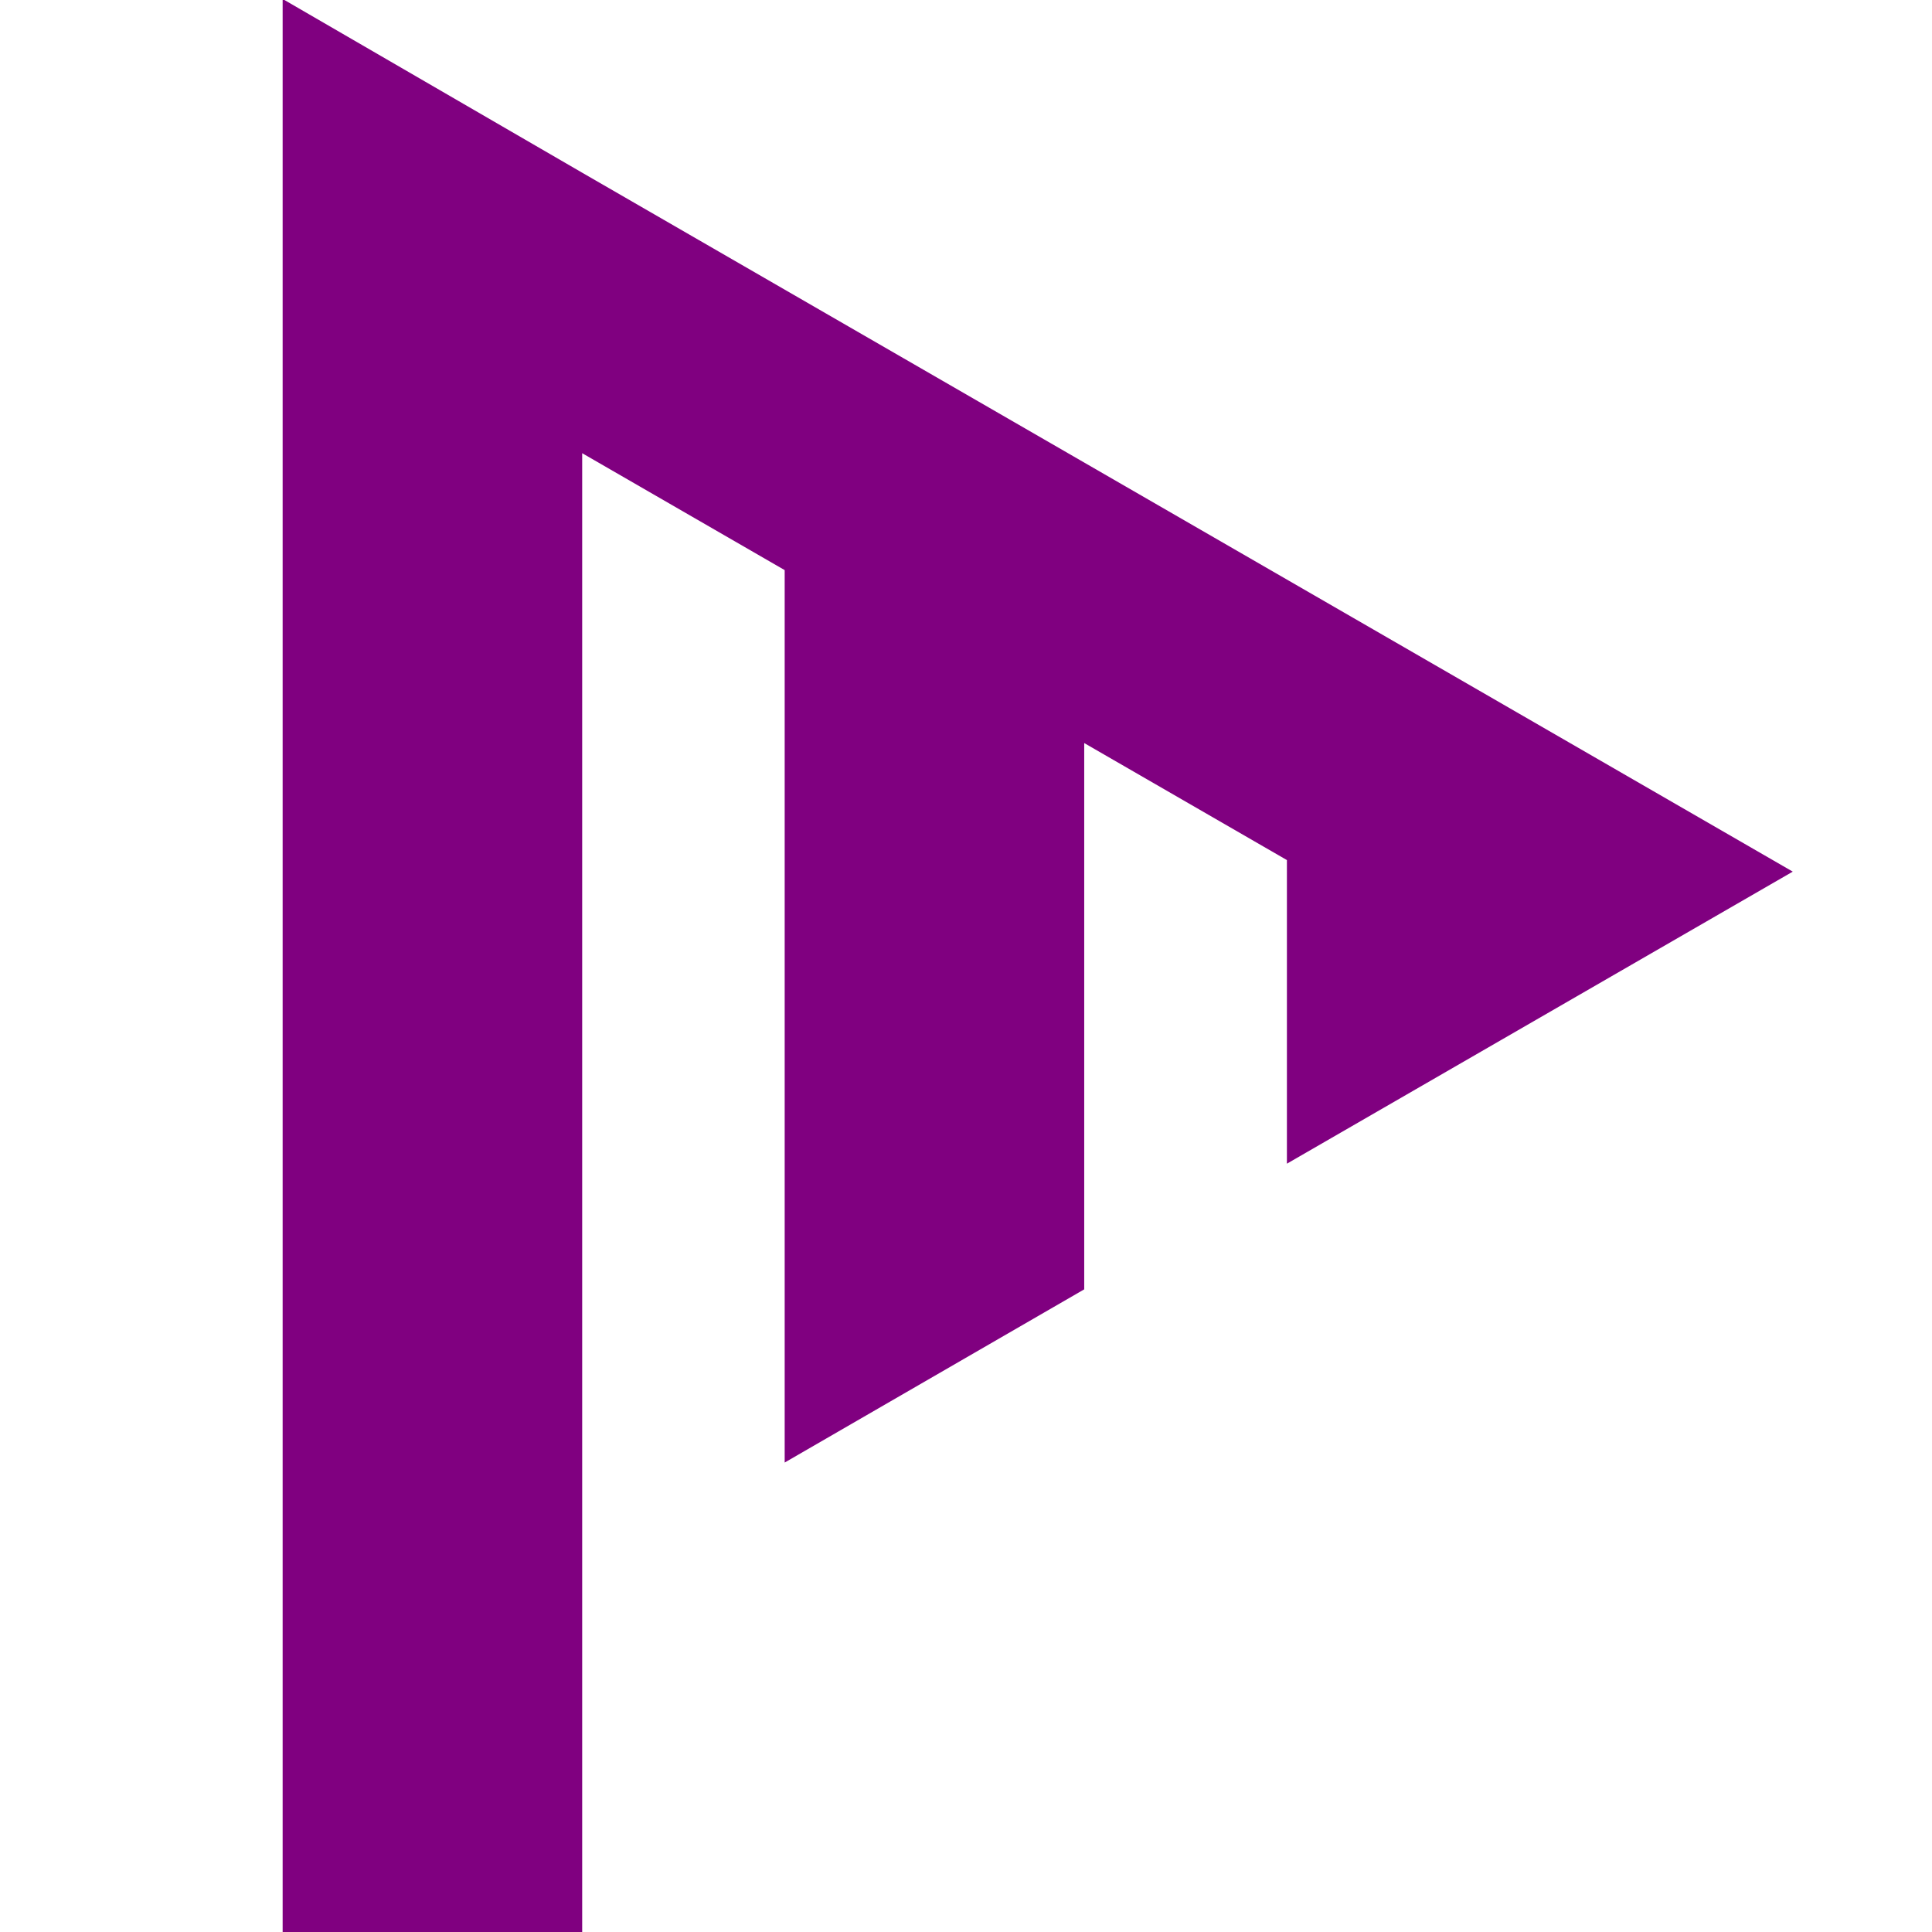 <svg xmlns="http://www.w3.org/2000/svg" width="1052.596" height="1052.596" viewBox="0 0 1052.596 1052.596"><polygon points="568.791 239.358 436.441 162.952 317.186 94.093 317.186 94.091 153.99 -0.559 153.99 1188.64 75.86 1295.468 153.99 1295.468 317.186 1295.468 399.934 1295.468 317.186 1182.323 317.186 246.915 427.511 310.609 427.511 796.827 590.707 702.465 590.707 404.836 701.138 468.589 701.134 634 976.736 474.883 701.143 315.767 568.791 239.358" fill="purple"/></svg>